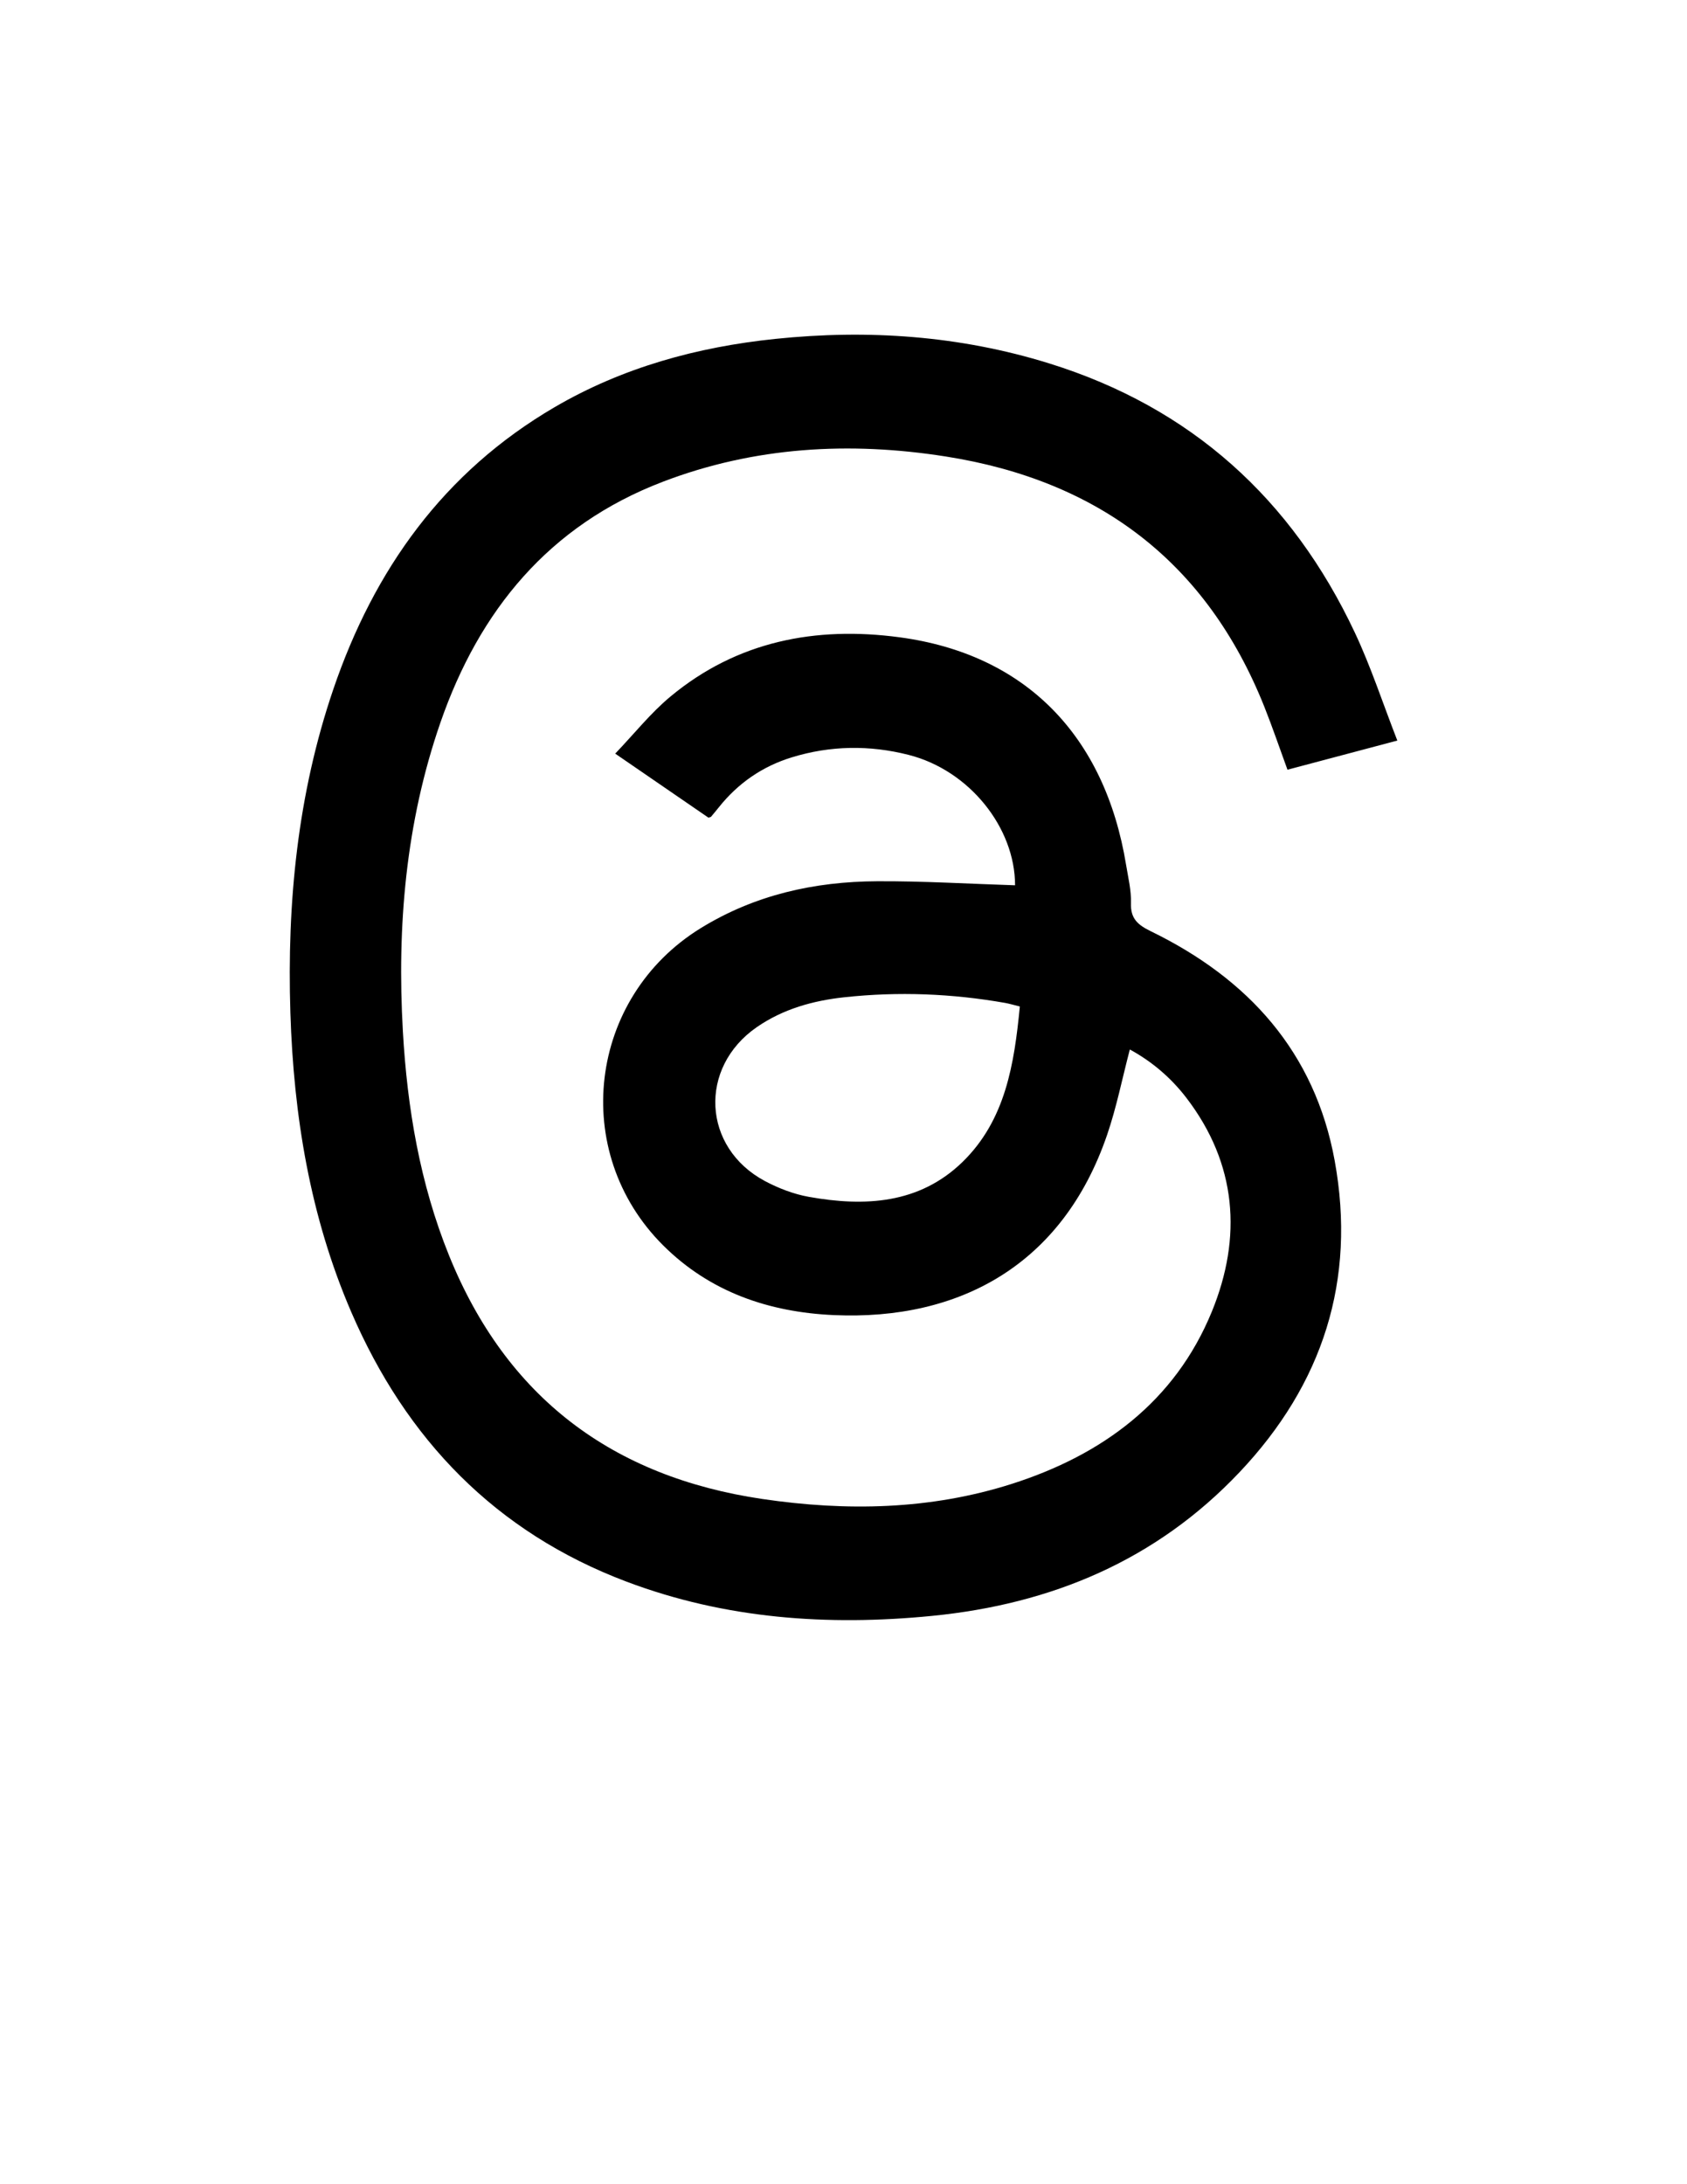 <?xml version="1.0" encoding="utf-8"?>
<!-- Generator: Adobe Illustrator 28.0.0, SVG Export Plug-In . SVG Version: 6.00 Build 0)  -->
<svg version="1.1" id="Layer_1" xmlns="http://www.w3.org/2000/svg" xmlns:xlink="http://www.w3.org/1999/xlink" x="0px" y="0px"
	 viewBox="0 0 612 792" style="enable-background:new 0 0 612 792;" xml:space="preserve">
<g>
	<path d="M368.24,321.01c-0.01-20.93-16.6-41.7-38.63-47.29c-14.16-3.6-28.4-3.41-42.44,0.92c-10.65,3.28-19.43,9.37-26.39,18.08
		c-0.93,1.17-1.89,2.32-2.85,3.46c-0.09,0.1-0.3,0.1-0.94,0.3c-10.67-7.32-21.6-14.83-33.81-23.21
		c6.93-7.24,12.85-14.72,20.02-20.68c24.21-20.12,52.7-25.58,83.12-21.51c45.58,6.1,74.49,35.51,82.2,82.55
		c0.75,4.6,1.91,9.26,1.76,13.85c-0.19,5.67,2.52,7.91,7.23,10.21c35.29,17.18,59.48,43.74,66.68,83.2
		c7.9,43.35-4.35,81.07-34.53,112.95c-30.3,32.01-68.28,47.83-111.56,52.09c-37.78,3.72-74.96,1.1-110.75-12.39
		c-47.55-17.93-80-51.58-99.94-97.82c-14.93-34.62-20.89-71.12-22.07-108.53c-1.26-39.92,2.62-79.23,15.57-117.24
		c14.78-43.4,40.04-78.78,80.24-102.28c24.73-14.45,51.78-21.84,80.05-24.78c33.66-3.5,66.93-1.2,99.38,8.87
		c51.48,15.98,88.12,49.15,110.93,97.65c5.84,12.41,10.11,25.56,15.4,39.12c-14.16,3.76-26.93,7.15-39.85,10.57
		c-2.9-7.92-5.45-15.45-8.39-22.82c-20.95-52.53-60.2-82.02-115.47-90.74c-34.96-5.52-69.52-3.58-102.84,9.18
		c-41.15,15.76-66.48,46.58-80.6,87.32c-12.56,36.26-15.78,73.81-13.61,111.89c1.59,27.91,6.2,55.25,16.76,81.34
		c20.82,51.41,59.22,80.24,113.66,88.27c30.52,4.5,60.96,3.94,90.49-5.48c32.79-10.46,59.18-29.8,72.57-62.48
		c11.04-26.96,9.09-53.59-9.27-77.53c-5.57-7.26-12.51-13.17-20.49-17.5c-2.78,10.6-4.84,21.05-8.27,31.04
		c-16.13,47-53.47,67.31-99.11,65.27c-23.5-1.05-44.91-8.33-61.94-25.3c-33.98-33.87-27.17-89.87,13.66-115.01
		c19.63-12.08,41.22-16.88,63.89-17C334.69,319.45,351.29,320.47,368.24,321.01z M369.97,364.96c-2.16-0.53-3.74-1.01-5.34-1.3
		c-19.31-3.4-38.74-4.16-58.23-2.06c-11.38,1.22-22.26,4.23-31.83,10.83c-21.27,14.67-19.82,43.72,2.95,55.84
		c4.93,2.62,10.42,4.73,15.89,5.71c20.25,3.63,40.05,2.6,55.72-12.6C364.78,406.18,367.95,385.8,369.97,364.96z"/>
</g>
</svg>
